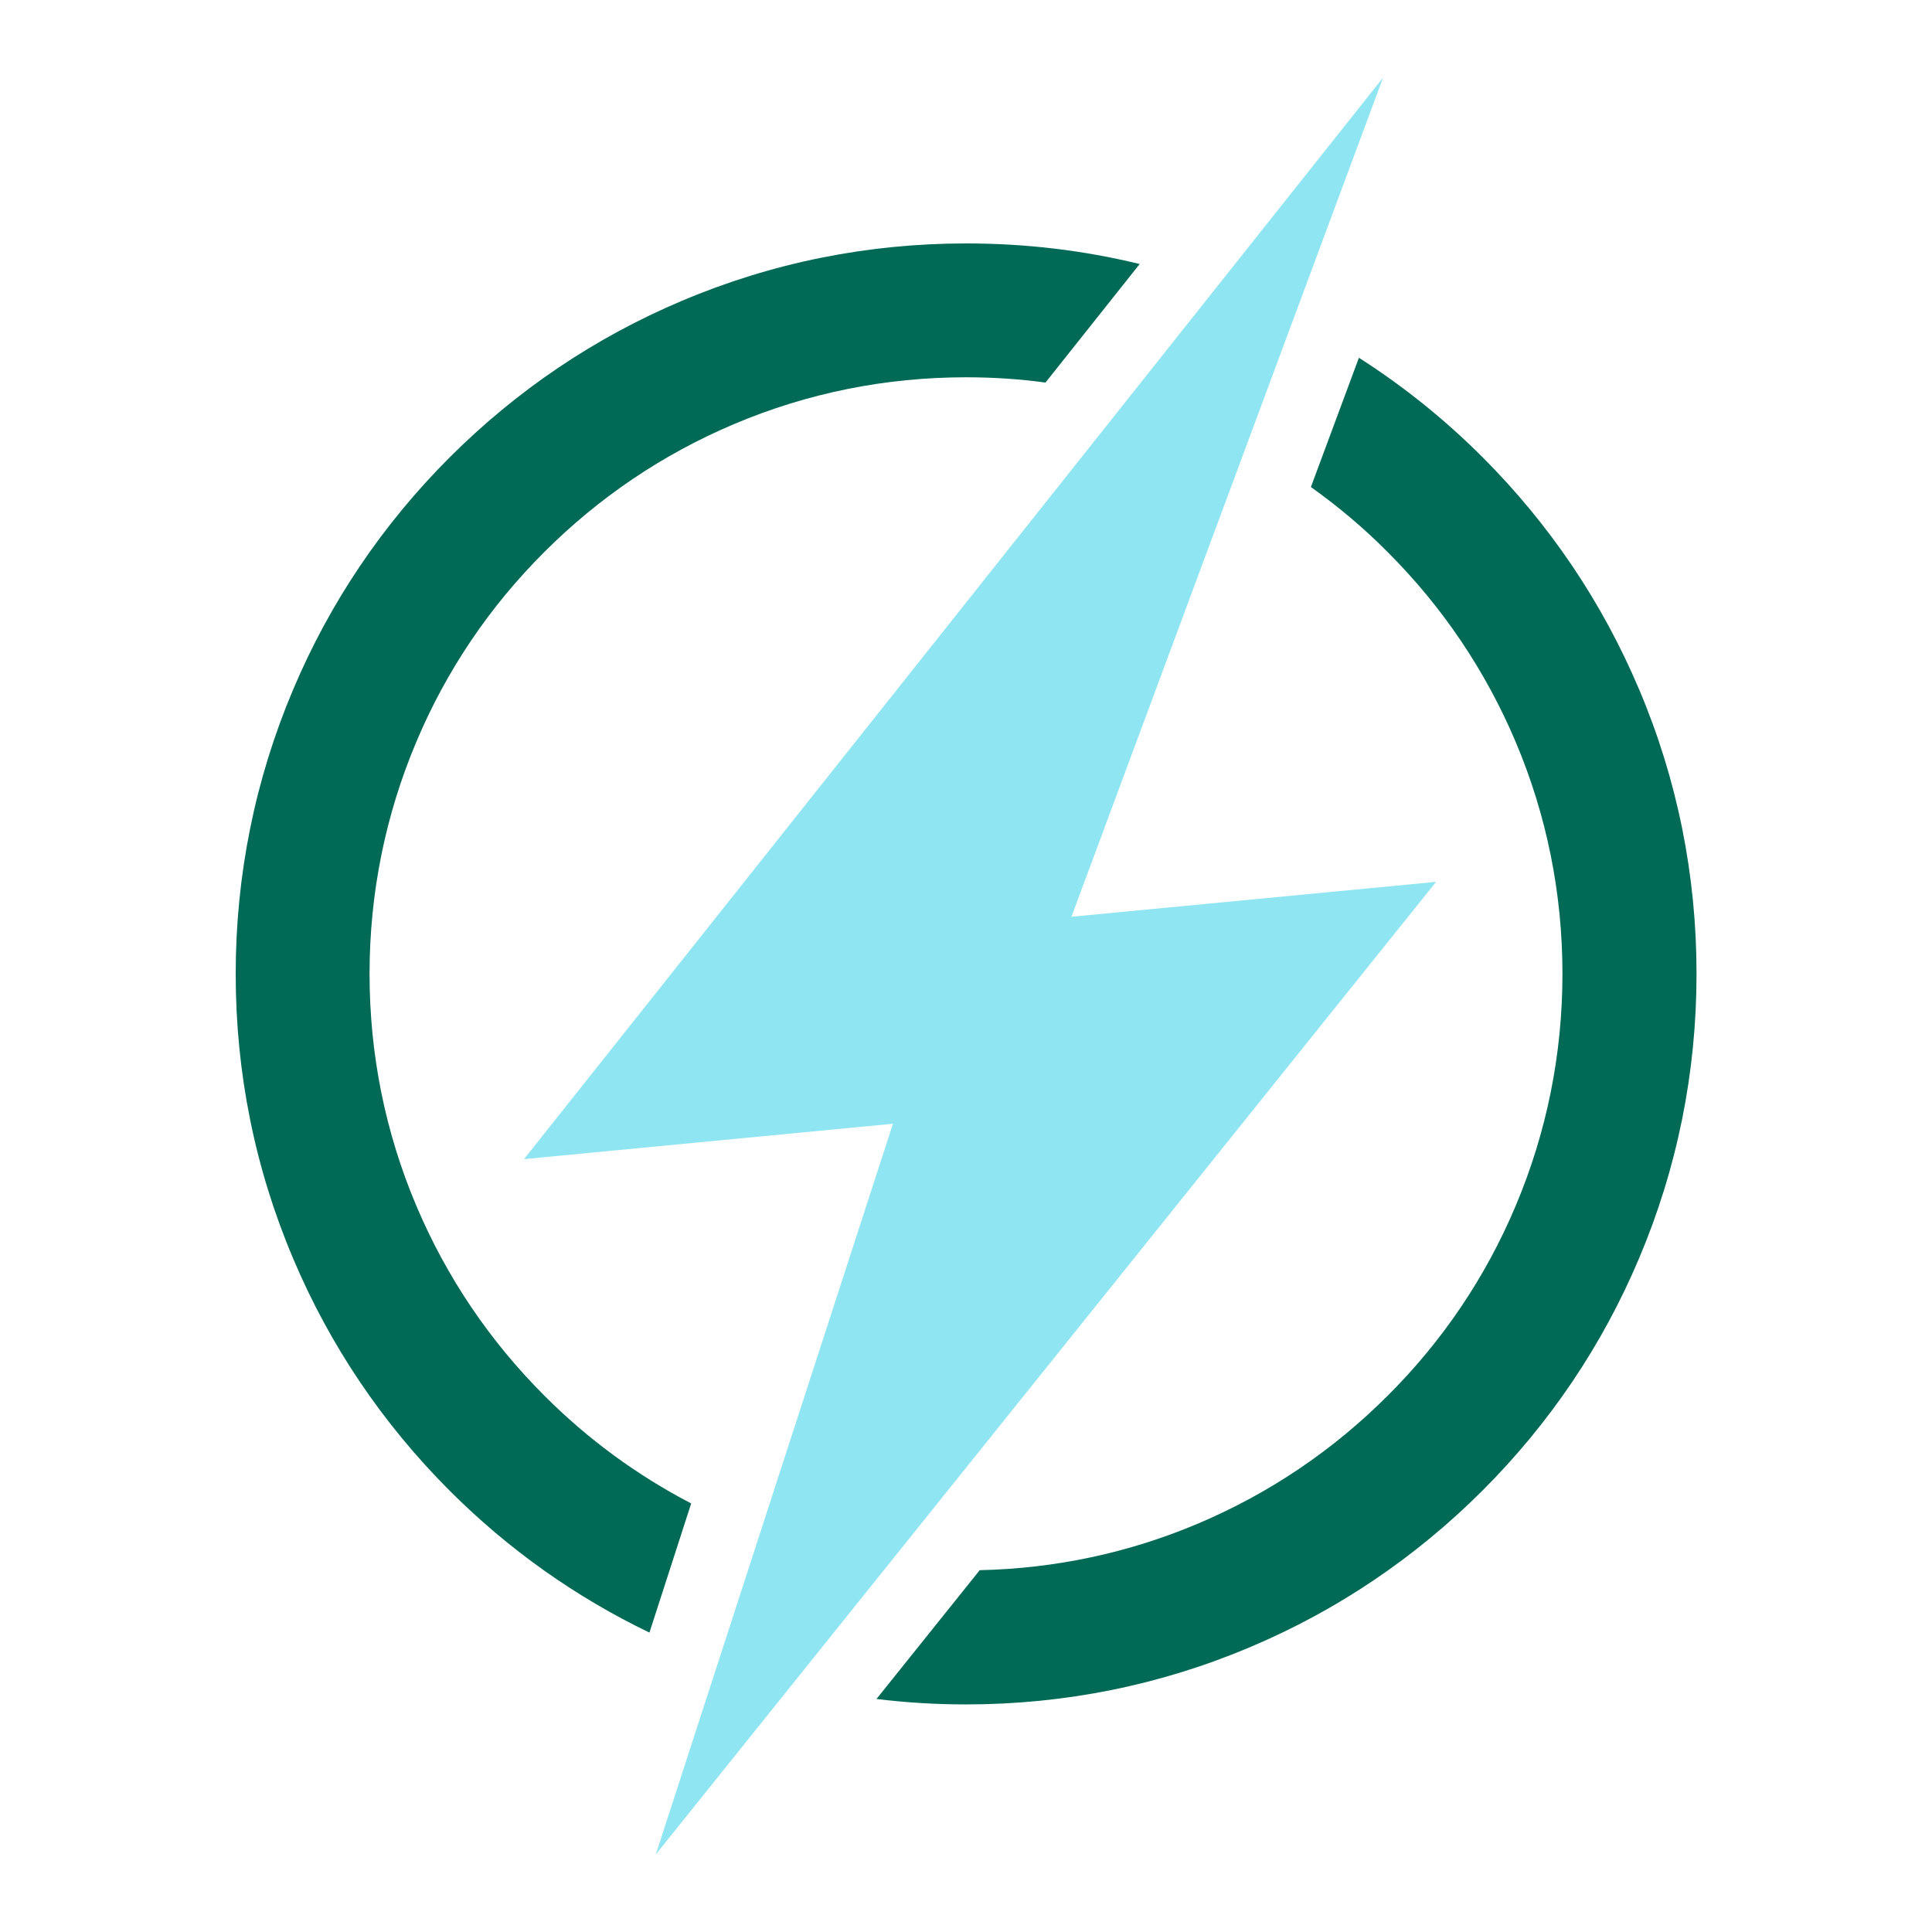 <?xml version="1.0" encoding="UTF-8"?><svg id="Layer_2" xmlns="http://www.w3.org/2000/svg" xmlns:xlink="http://www.w3.org/1999/xlink" viewBox="0 0 252.3 252.3"><defs><style>.cls-1{clip-path:url(#clippath-1);}.cls-2{clip-path:url(#clippath);}.cls-3{fill:none;}.cls-4{fill:#8fe5f2;}.cls-5{fill:#006a56;}</style><clipPath id="clippath"><rect class="cls-3" x="7.15" y="7.15" width="238" height="238"/></clipPath><clipPath id="clippath-1"><rect class="cls-3" x="7.15" y="7.15" width="238" height="238"/></clipPath></defs><g id="Layer_1-2"><g><g id="Effective_Mitigation"><g class="cls-2"><g class="cls-1"><path class="cls-5" d="M90.25,196.33c-7.05-3.67-13.5-8.39-19.17-14.08-7.16-7.16-12.77-15.48-16.7-24.76-4.07-9.61-6.12-19.8-6.12-30.32s2.07-20.73,6.12-30.32c3.91-9.28,9.54-17.62,16.7-24.76,7.16-7.16,15.48-12.77,24.76-16.7,9.61-4.07,19.8-6.12,30.32-6.12,3.49,0,6.94,.22,10.37,.69l12.3-15.48c-7.36-1.8-14.95-2.69-22.64-2.69-12.88,0-25.38,2.51-37.15,7.5-11.37,4.8-21.55,11.68-30.32,20.44-8.76,8.76-15.64,18.95-20.44,30.32-4.98,11.77-7.5,24.27-7.5,37.15s2.51,25.38,7.5,37.15c4.8,11.37,11.68,21.55,20.44,30.32,7.65,7.65,16.42,13.88,26.09,18.53l5.45-16.86Z"/><path class="cls-5" d="M214.05,90.03c-4.8-11.37-11.68-21.55-20.44-30.32-4.94-4.94-10.34-9.28-16.15-12.99l-6.27,16.88c3.56,2.54,6.92,5.36,10.03,8.5,7.16,7.16,12.77,15.48,16.7,24.76,4.07,9.61,6.12,19.8,6.12,30.32s-2.07,20.73-6.12,30.32c-3.91,9.28-9.54,17.62-16.7,24.76-7.16,7.16-15.48,12.77-24.76,16.7-9.05,3.83-18.62,5.87-28.52,6.09l-13.48,16.82c3.85,.47,7.74,.71,11.68,.71,12.88,0,25.38-2.51,37.15-7.5,11.37-4.8,21.55-11.68,30.32-20.44,8.76-8.76,15.64-18.95,20.44-30.32,4.98-11.77,7.5-24.27,7.5-37.15s-2.51-25.38-7.5-37.15"/><polygon class="cls-4" points="68.43 151.37 116.61 146.75 85.64 242.17 187.54 115.16 139.92 119.72 180.62 10.13 68.43 151.37"/></g></g></g><rect class="cls-3" width="252.3" height="252.3"/></g></g></svg>